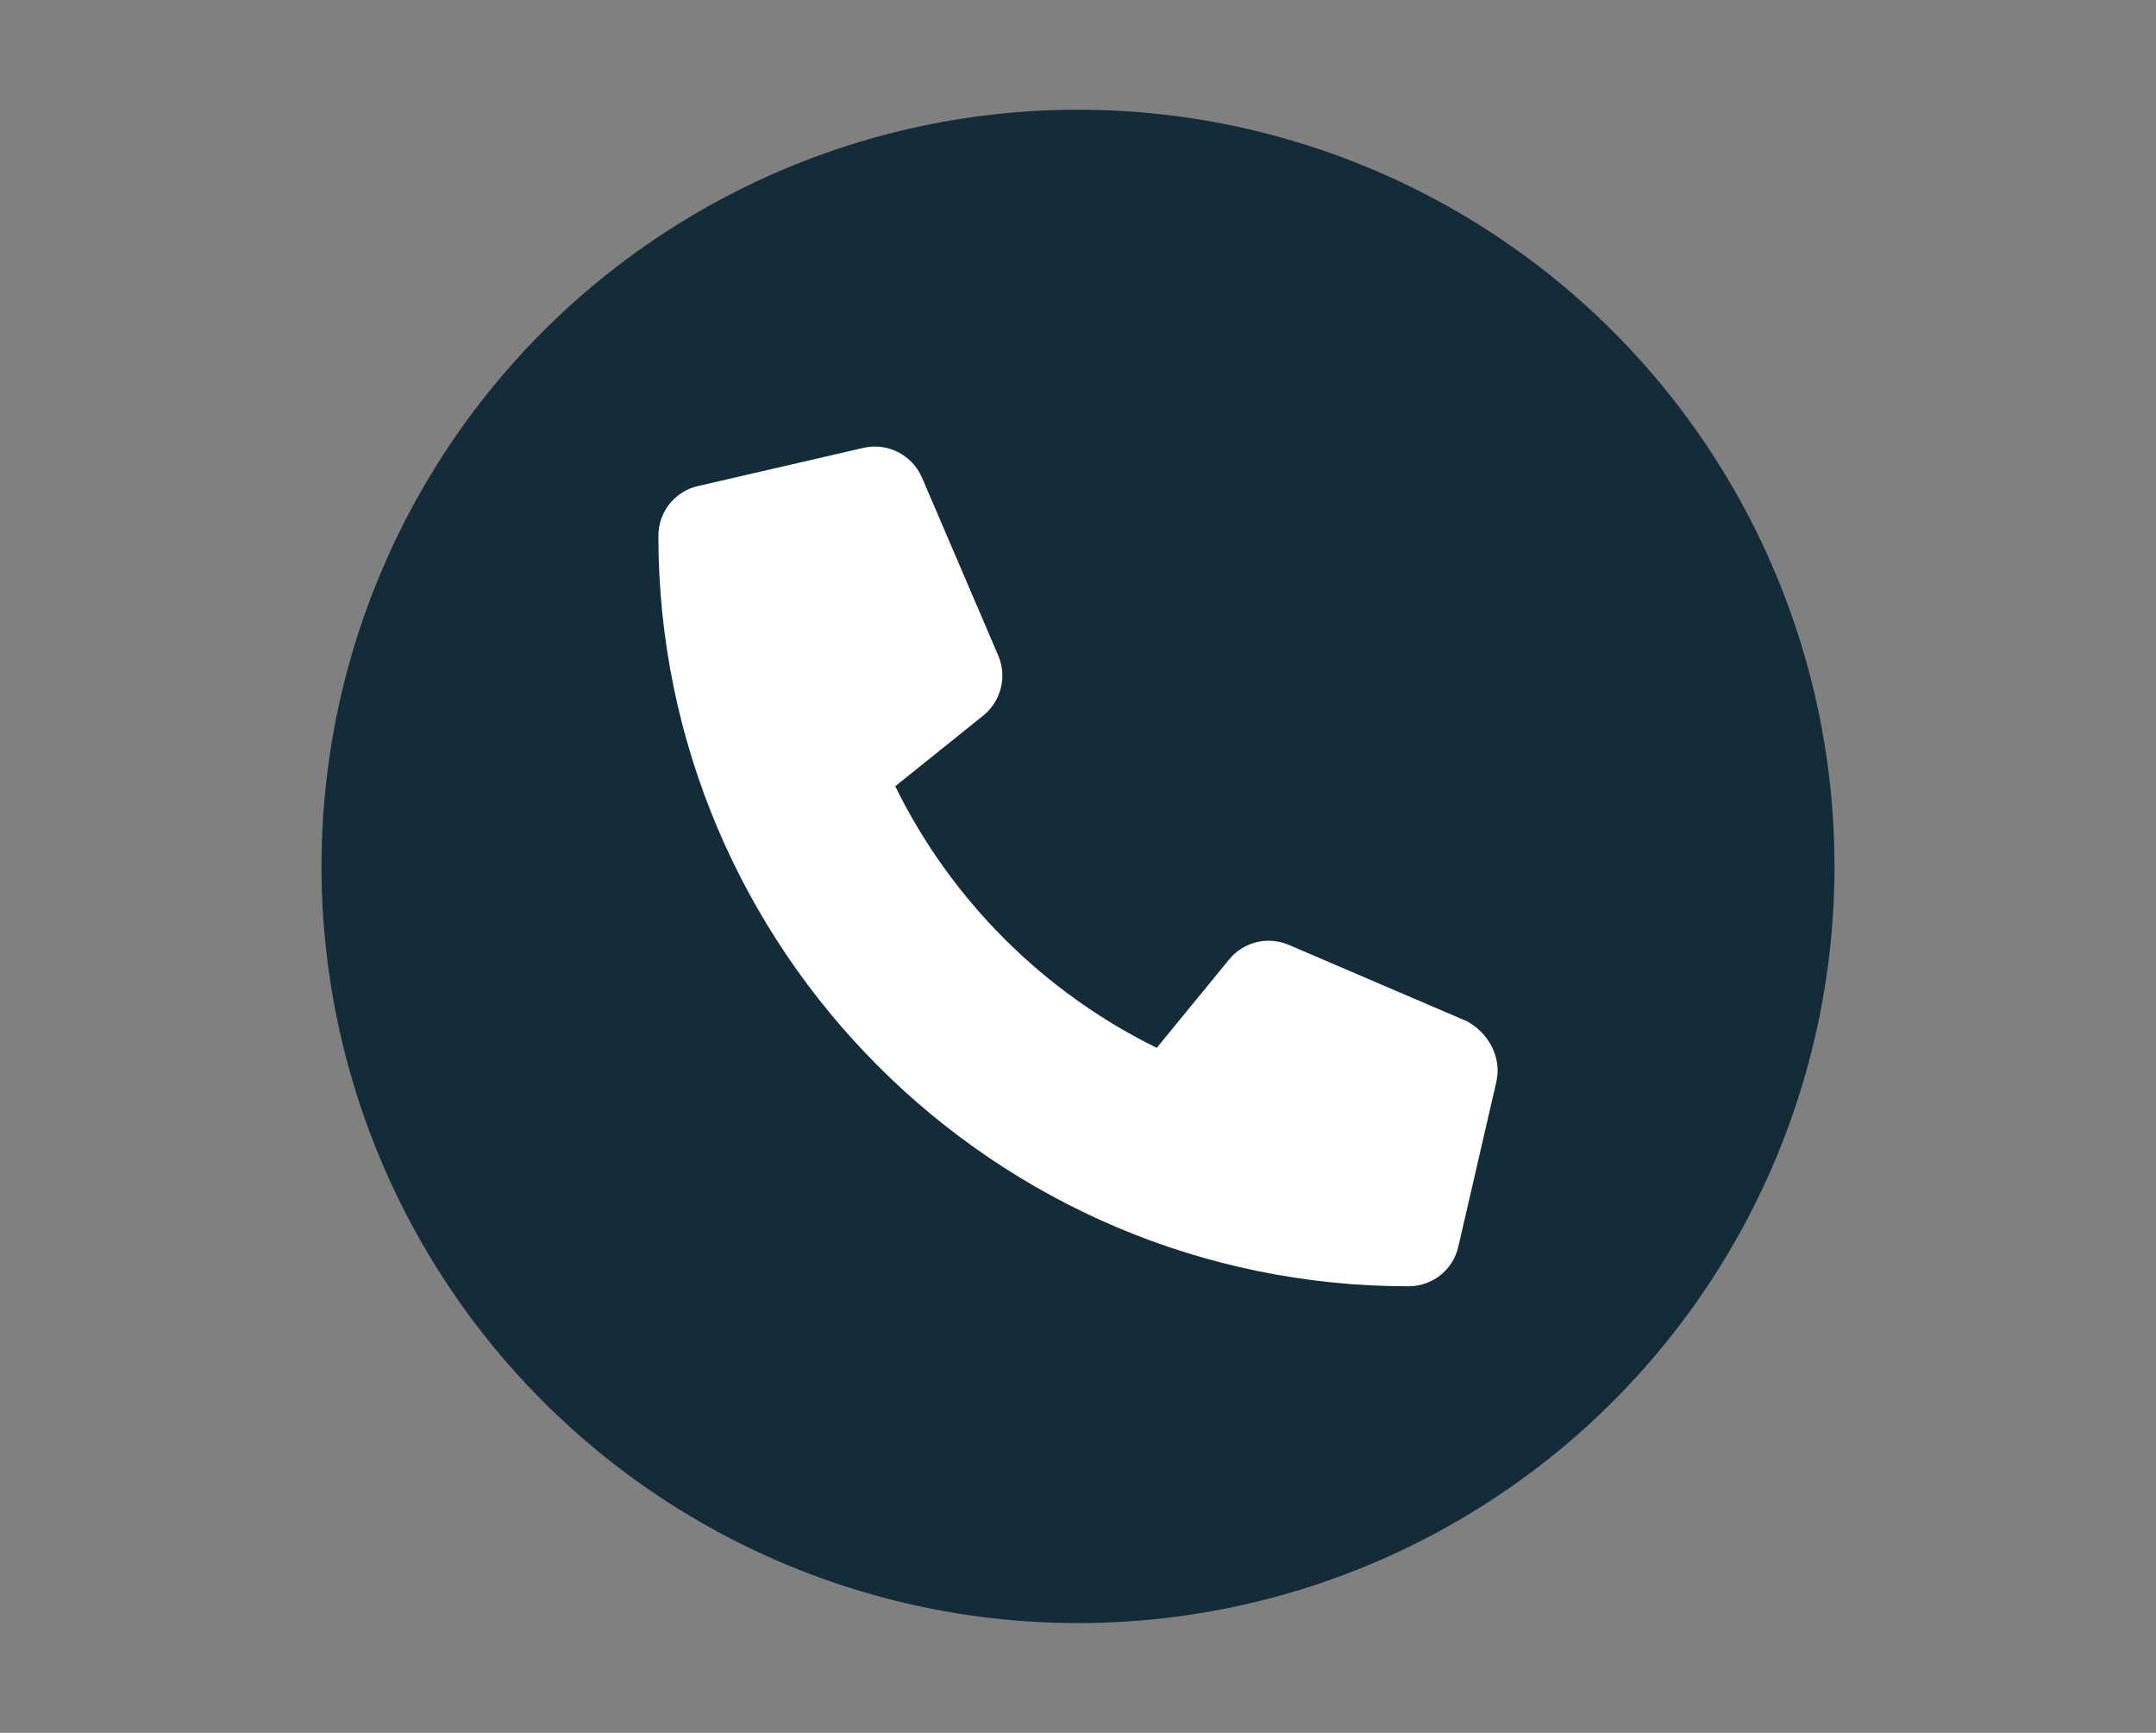 <svg xmlns="http://www.w3.org/2000/svg" id="Layer_1" viewBox="0 0 285 229"><rect x="0" y="0" width="285" height="229" fill="#808080" stroke="none"/><defs><style>.cls-1{fill:#fff;}.cls-1,.cls-2{stroke-width:0px;}.cls-2{fill:#142b38;}</style></defs><circle class="cls-2" cx="142.5" cy="114.5" r="100"></circle><path class="cls-1" d="M197.82,142.89l-5.04,21.85c-.71,3.09-3.42,5.25-6.6,5.25-54.68,0-99.15-44.48-99.15-99.16,0-3.18,2.16-5.9,5.25-6.6l21.85-5.04c3.18-.74,6.43.91,7.75,3.93l10.08,23.52c1.18,2.77.38,6-1.95,7.9l-11.67,9.37c7.36,15,19.56,27.2,34.57,34.57l9.55-11.66c1.88-2.34,5.13-3.14,7.9-1.95l23.52,10.08c2.83,1.49,4.67,4.78,3.93,7.95Z"></path></svg>
